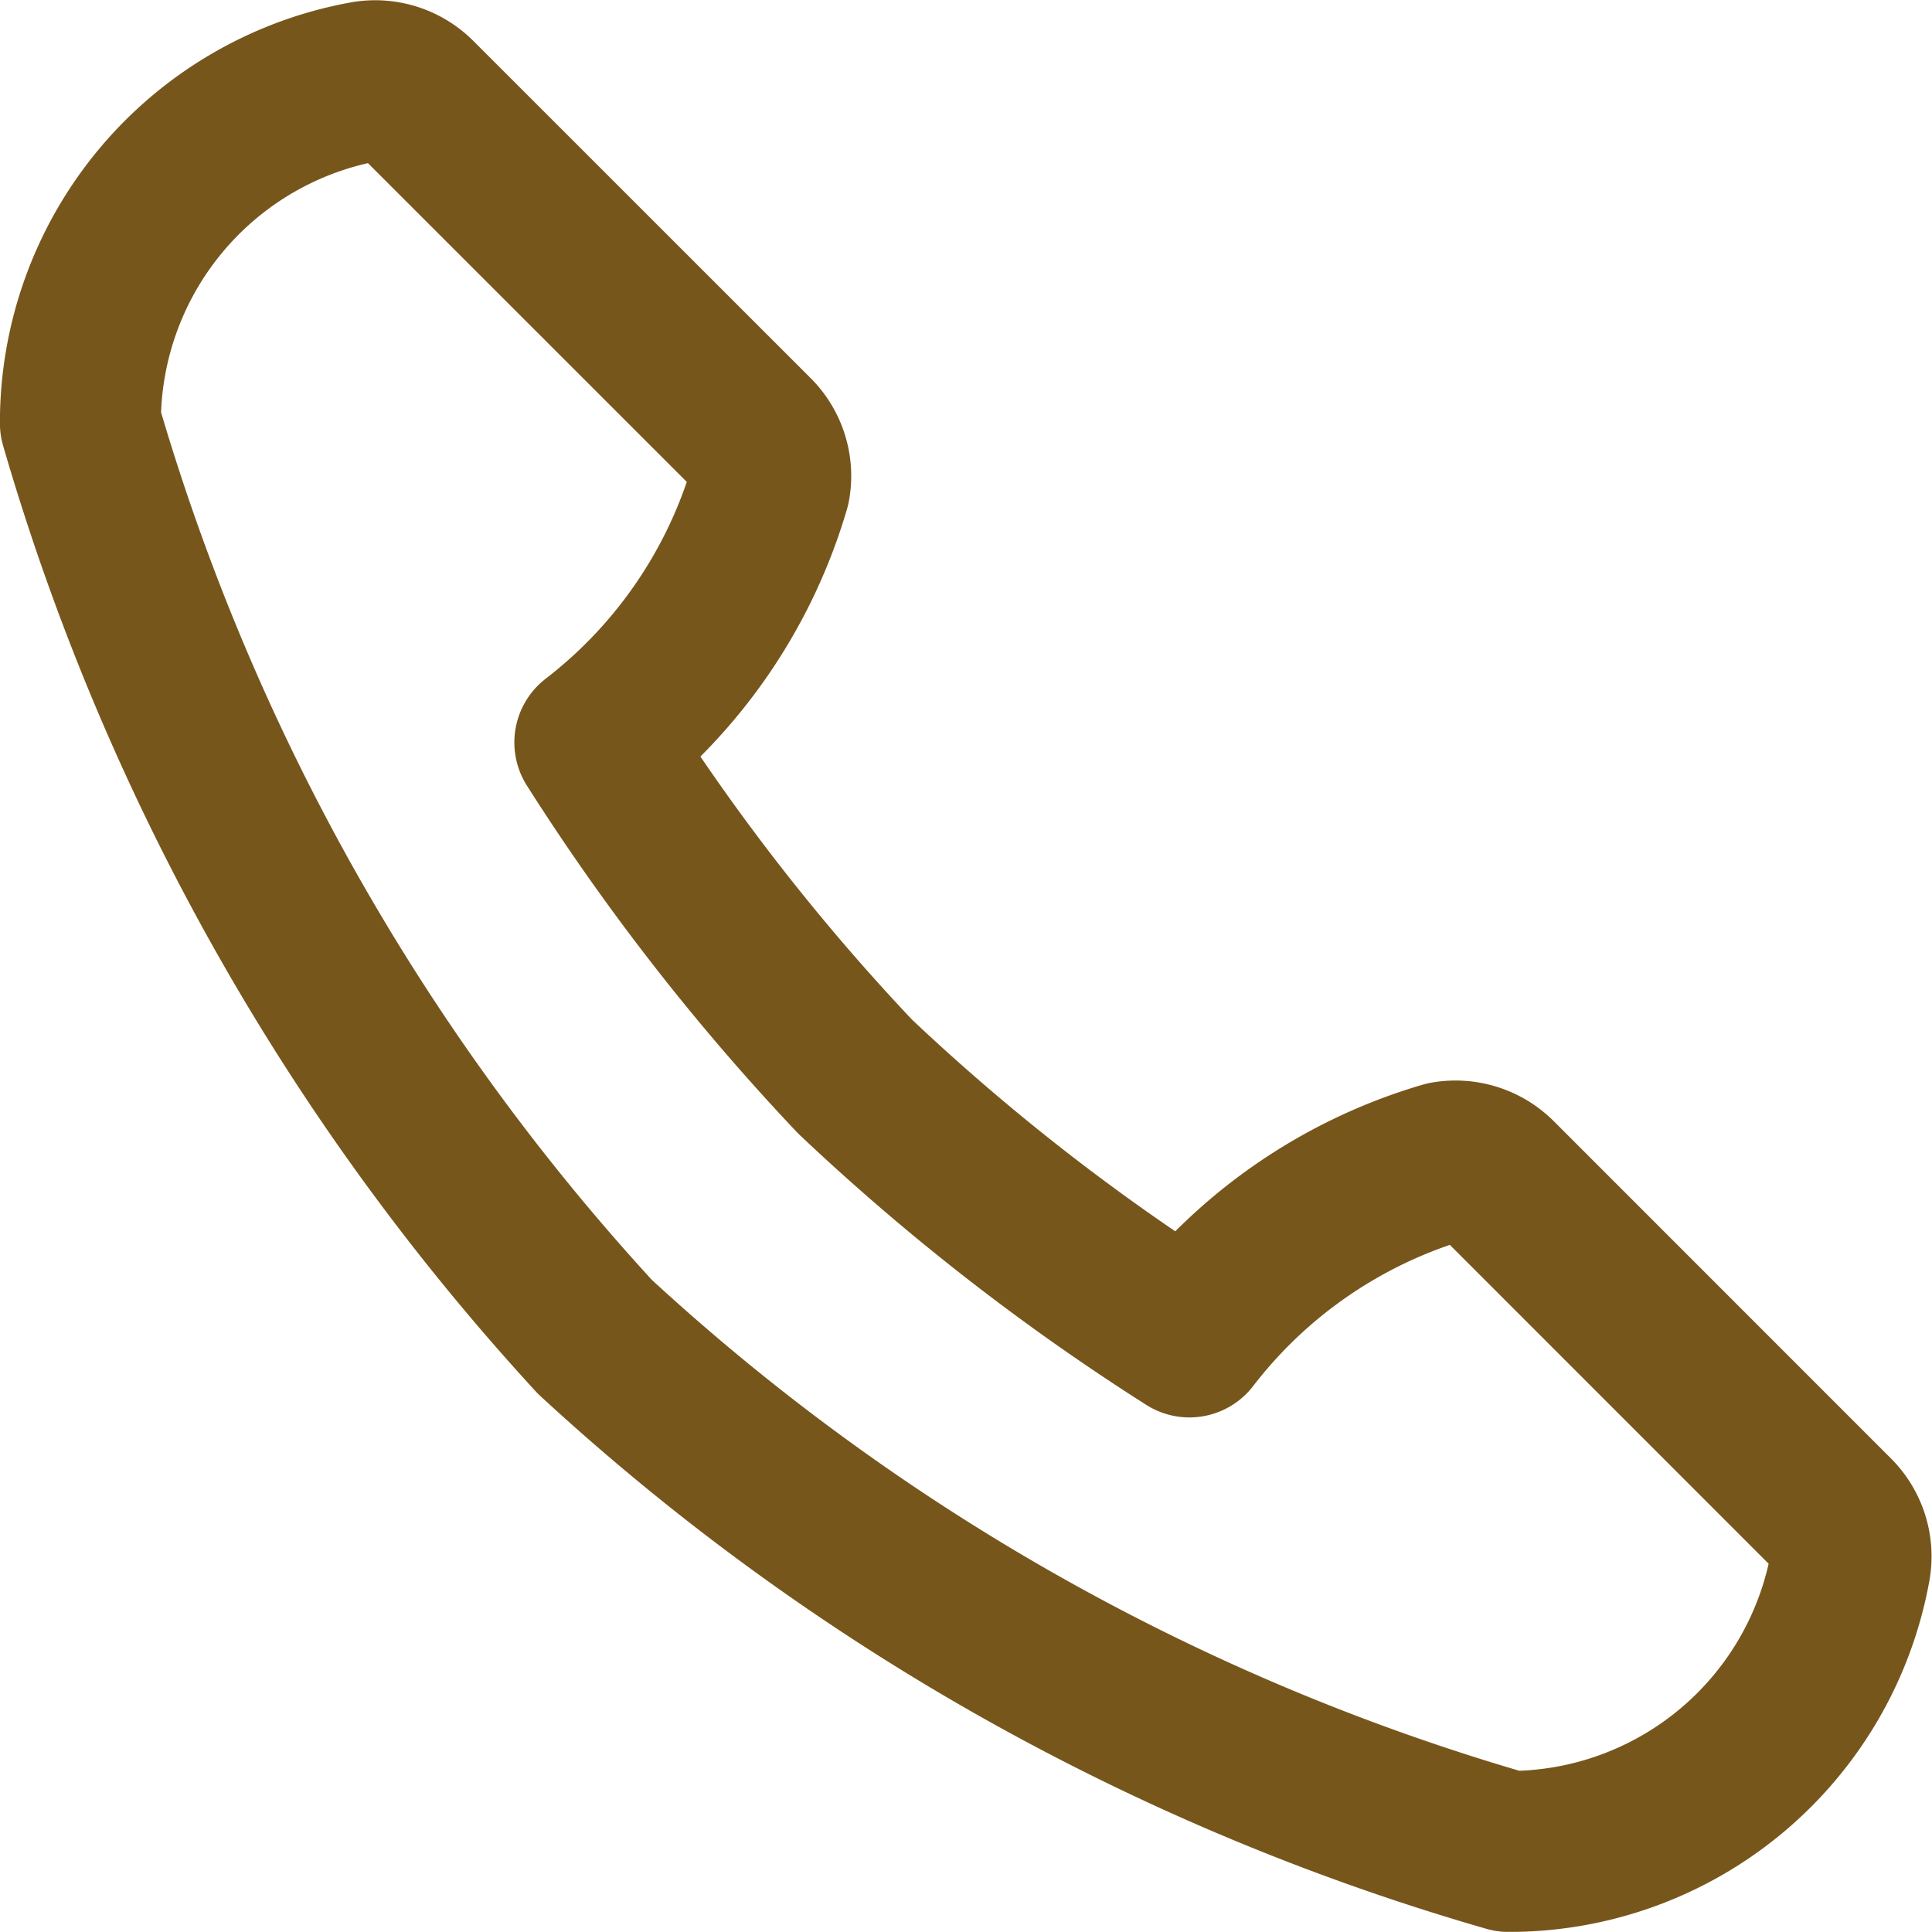 <svg xmlns="http://www.w3.org/2000/svg" width="24.006" height="24.004"><path data-name="Path 8236" d="M18.744 23.005a28.282 28.282 0 01-11.352-6.394A28.5 28.5 0 01.999 5.259a4.305 4.305 0 013.538-4.245.725.725 0 01.636.2l4.192 4.191a.718.718 0 01.2.638 6.217 6.217 0 01-2.174 3.182 27.369 27.369 0 003.235 4.153 27.481 27.481 0 004.153 3.234 6.213 6.213 0 013.181-2.175.728.728 0 01.638.2l4.191 4.192a.72.72 0 01.2.637 4.306 4.306 0 01-4.245 3.539z" fill="none" stroke="#77561c" stroke-linejoin="round" stroke-width="2"/></svg>